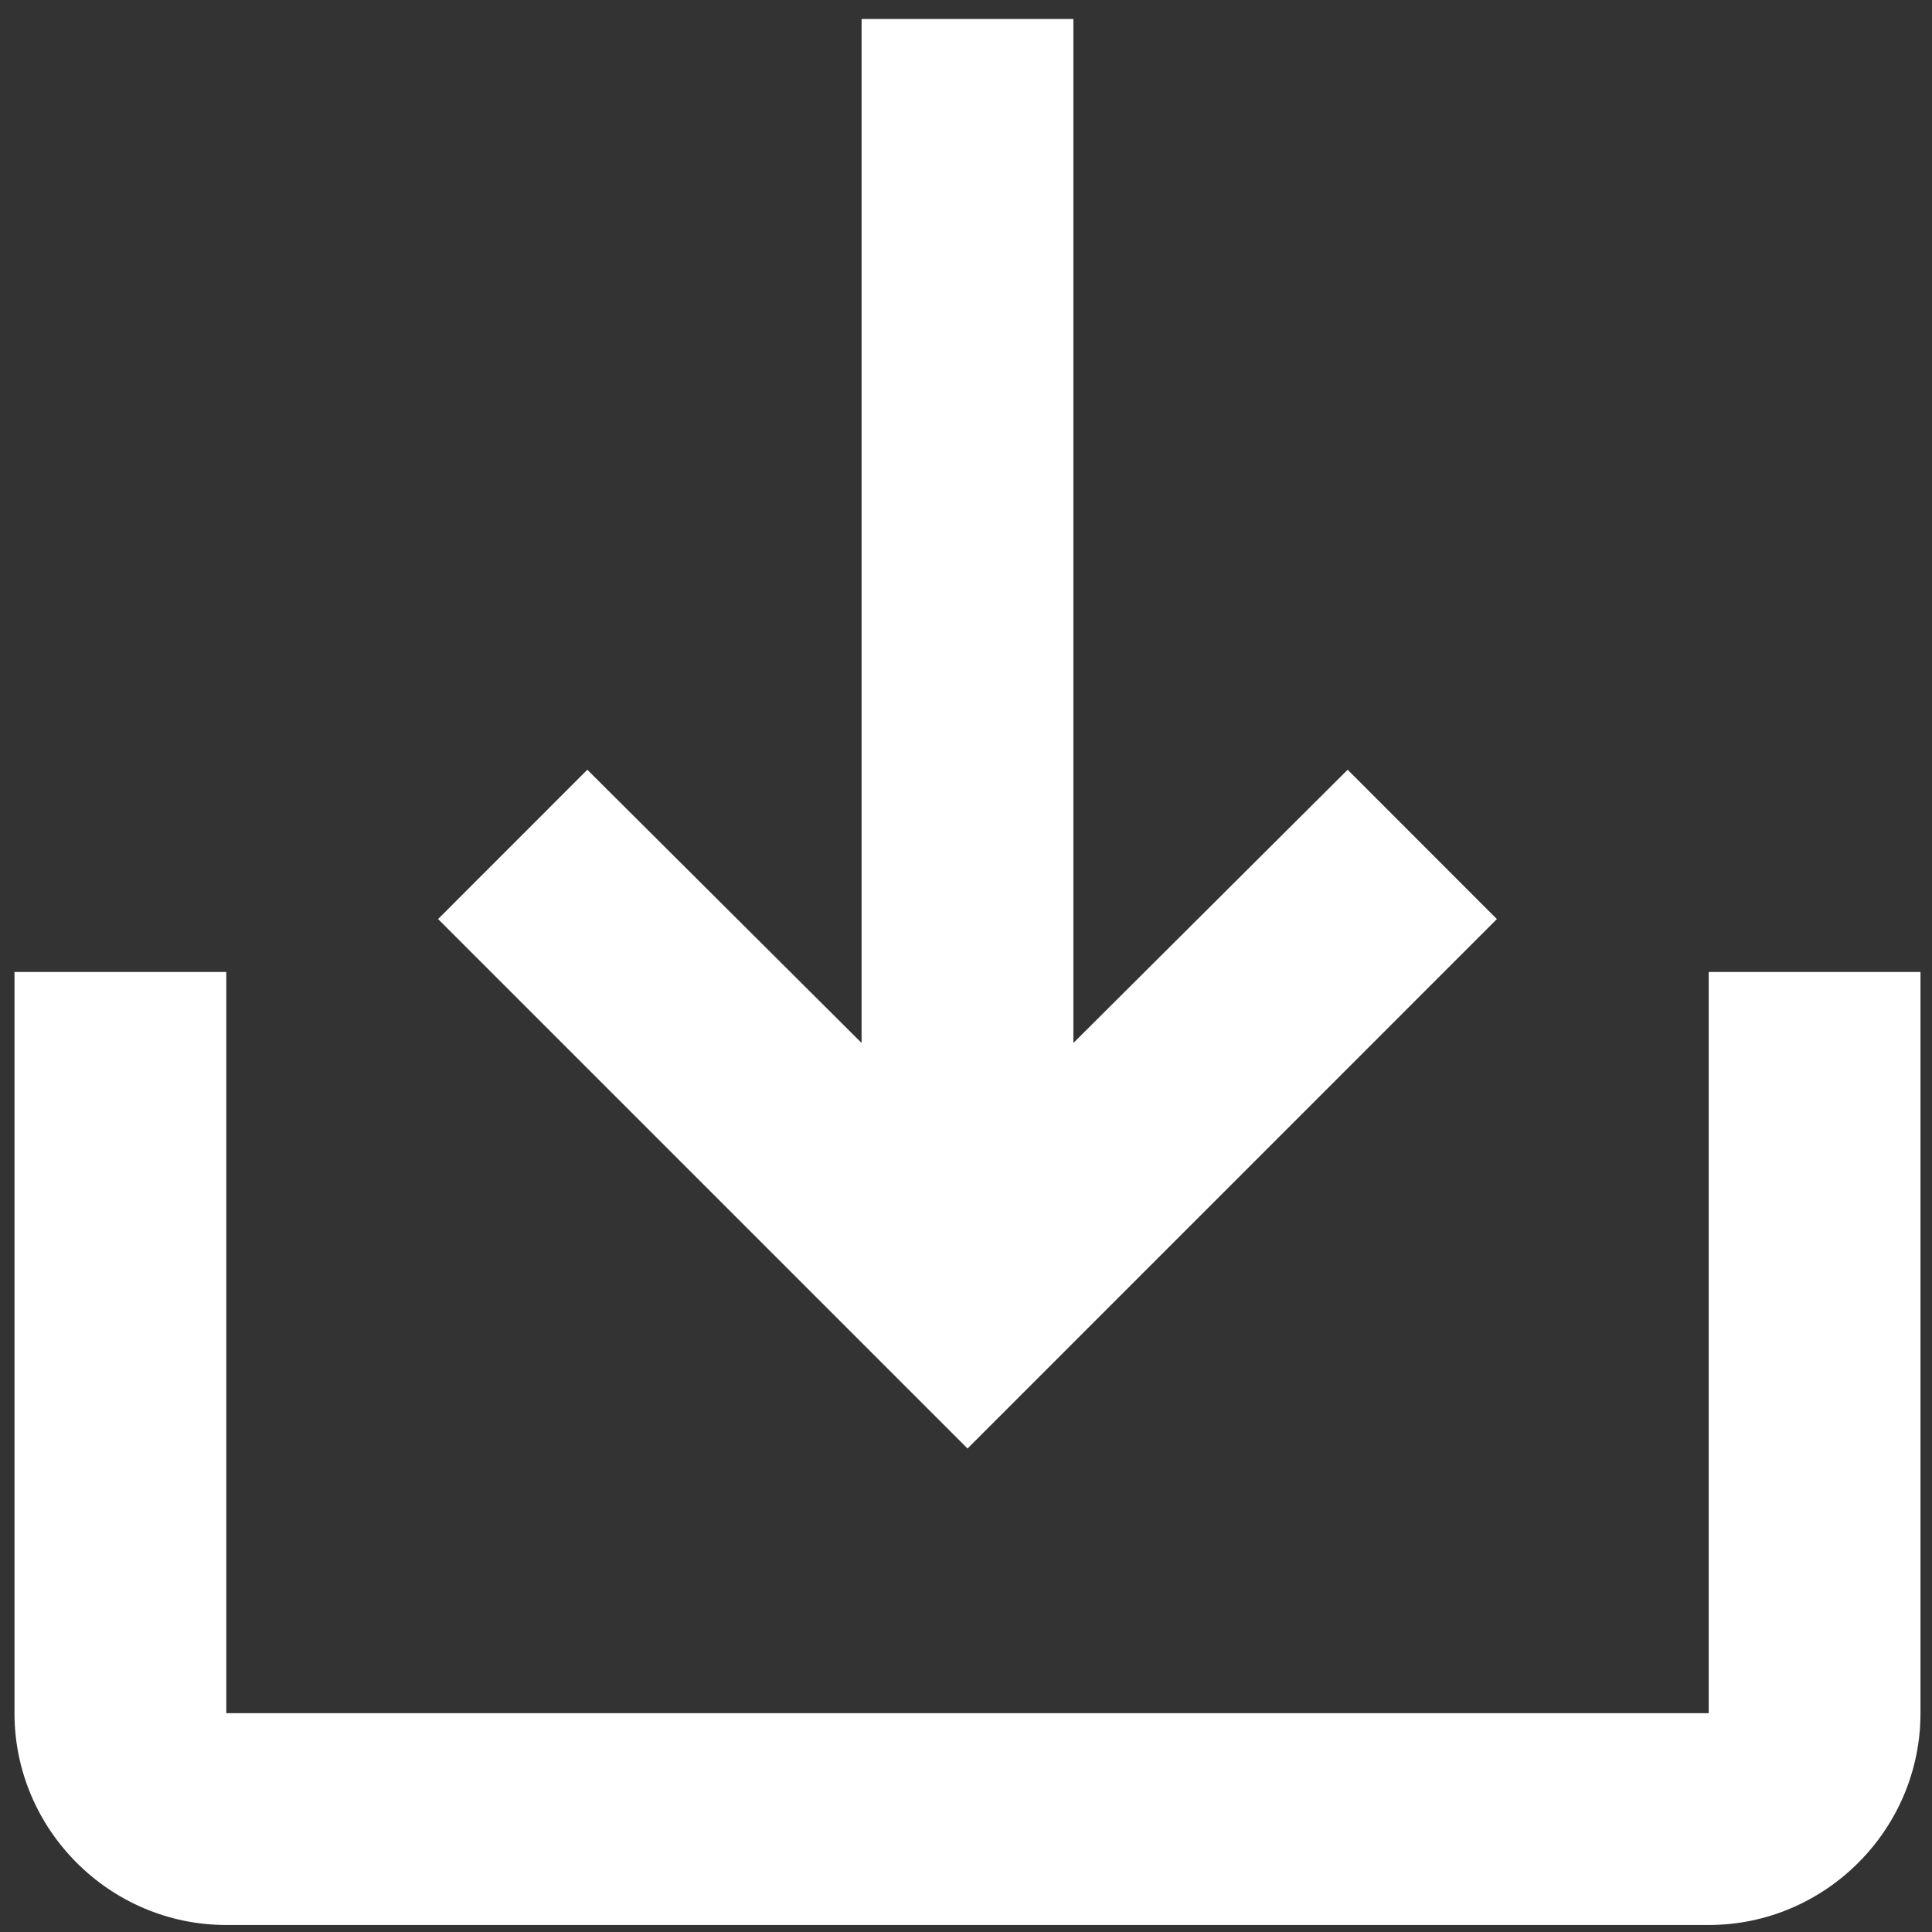 <?xml version="1.0" encoding="UTF-8" standalone="no"?>
<svg
   stroke="currentColor"
   fill="currentColor"
   stroke-width="0"
   viewBox="0 0 24 24"
   height="200px"
   width="200px"
   version="1.1"
   id="svg2"
   xmlns="http://www.w3.org/2000/svg"
   xmlns:svg="http://www.w3.org/2000/svg">
  <rect x="0" y="0" width="24" height="24" fill="#333333" stroke="none"/>
  <defs
     id="defs2" />
  <path
     fill="none"
     d="M0 0h24v24H0V0z"
     id="path1" />
  <path
     d="m 21.226,12.074 v 9.208 H 2.811 V 12.074 H 0.18 v 9.208 c 0,1.447 1.184,2.631 2.631,2.631 H 21.226 c 1.447,0 2.631,-1.184 2.631,-2.631 V 12.074 Z M 13.334,12.956 16.741,9.562 18.595,11.417 12.019,17.994 5.442,11.417 7.296,9.562 10.703,12.956 V 0.236 h 2.631 z"
     id="path2"
     style="stroke-width:0;fill:#ffffff" />
</svg>
